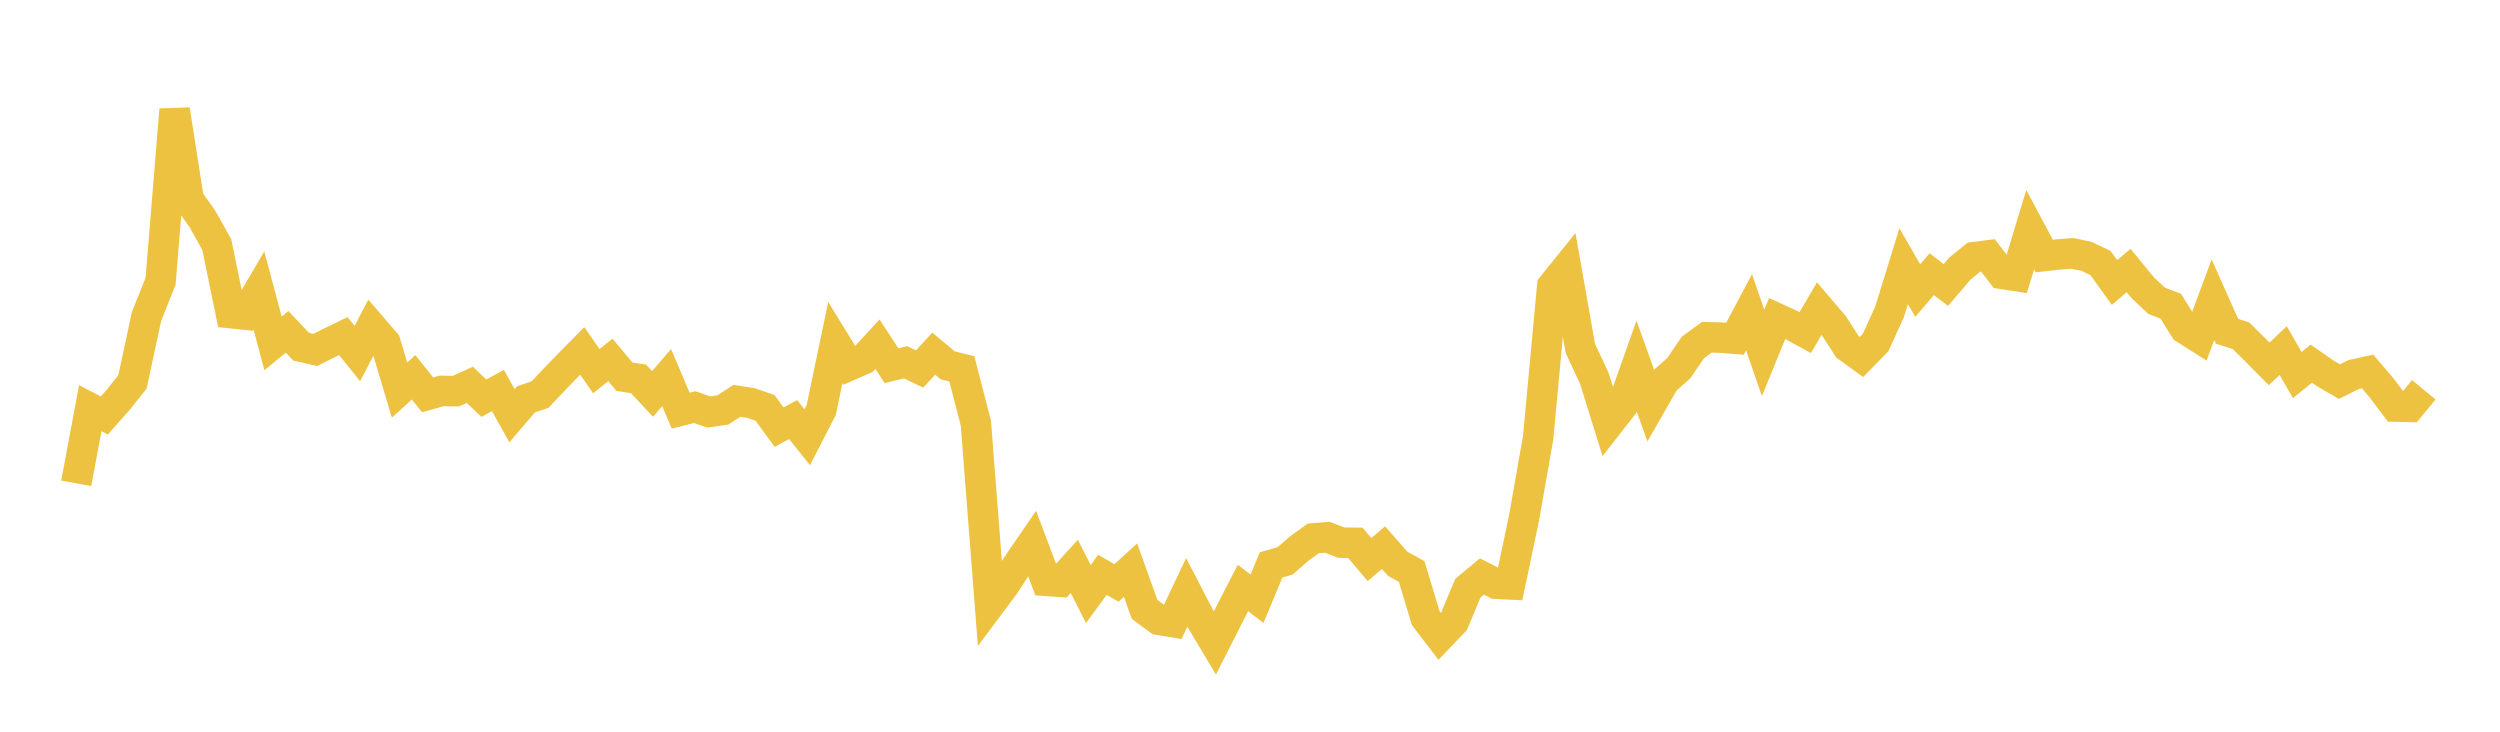 <svg width="164" height="48" xmlns="http://www.w3.org/2000/svg" xmlns:xlink="http://www.w3.org/1999/xlink"><path fill="none" stroke="rgb(237,194,64)" stroke-width="2" d="M5,31.706L5.922,26.775L6.844,27.255L7.766,26.213L8.689,25.055L9.611,20.762L10.533,18.454L11.455,7.195L12.377,13.088L13.299,14.396L14.222,16.047L15.144,20.543L16.066,20.639L16.988,19.065L17.91,22.527L18.832,21.769L19.754,22.743L20.677,22.956L21.599,22.495L22.521,22.049L23.443,23.189L24.365,21.425L25.287,22.498L26.21,25.59L27.132,24.751L28.054,25.903L28.976,25.643L29.898,25.662L30.82,25.246L31.743,26.122L32.665,25.618L33.587,27.273L34.509,26.194L35.431,25.881L36.353,24.902L37.275,23.95L38.198,23.017L39.12,24.348L40.042,23.609L40.964,24.712L41.886,24.854L42.808,25.842L43.731,24.769L44.653,26.94L45.575,26.707L46.497,27.026L47.419,26.893L48.341,26.294L49.263,26.438L50.186,26.758L51.108,28.019L52.03,27.523L52.952,28.683L53.874,26.892L54.796,22.474L55.719,23.976L56.641,23.576L57.563,22.579L58.485,23.992L59.407,23.765L60.329,24.207L61.251,23.197L62.174,23.969L63.096,24.193L64.018,27.764L64.94,39.648L65.862,38.416L66.784,37.002L67.707,35.656L68.629,38.103L69.551,38.169L70.473,37.153L71.395,38.969L72.317,37.708L73.24,38.24L74.162,37.399L75.084,39.975L76.006,40.657L76.928,40.809L77.85,38.86L78.772,40.638L79.695,42.181L80.617,40.362L81.539,38.57L82.461,39.279L83.383,37.056L84.305,36.794L85.228,35.984L86.15,35.319L87.072,35.243L87.994,35.598L88.916,35.609L89.838,36.707L90.76,35.927L91.683,36.98L92.605,37.489L93.527,40.547L94.449,41.749L95.371,40.787L96.293,38.585L97.216,37.817L98.138,38.292L99.06,38.338L99.982,33.949L100.904,28.705L101.826,18.773L102.749,17.629L103.671,22.857L104.593,24.829L105.515,27.799L106.437,26.618L107.359,24.011L108.281,26.581L109.204,24.97L110.126,24.154L111.048,22.801L111.97,22.123L112.892,22.147L113.814,22.222L114.737,20.484L115.659,23.149L116.581,20.893L117.503,21.315L118.425,21.817L119.347,20.24L120.269,21.318L121.192,22.75L122.114,23.418L123.036,22.475L123.958,20.451L124.88,17.46L125.802,19.062L126.725,17.988L127.647,18.697L128.569,17.617L129.491,16.872L130.413,16.755L131.335,17.965L132.257,18.108L133.18,15.065L134.102,16.796L135.024,16.691L135.946,16.623L136.868,16.814L137.79,17.252L138.713,18.533L139.635,17.745L140.557,18.87L141.479,19.733L142.401,20.086L143.323,21.566L144.246,22.15L145.168,19.662L146.09,21.728L147.012,22.025L147.934,22.938L148.856,23.87L149.778,22.998L150.701,24.601L151.623,23.855L152.545,24.497L153.467,25.035L154.389,24.572L155.311,24.368L156.234,25.449L157.156,26.672L158.078,26.692L159,25.57"></path></svg>